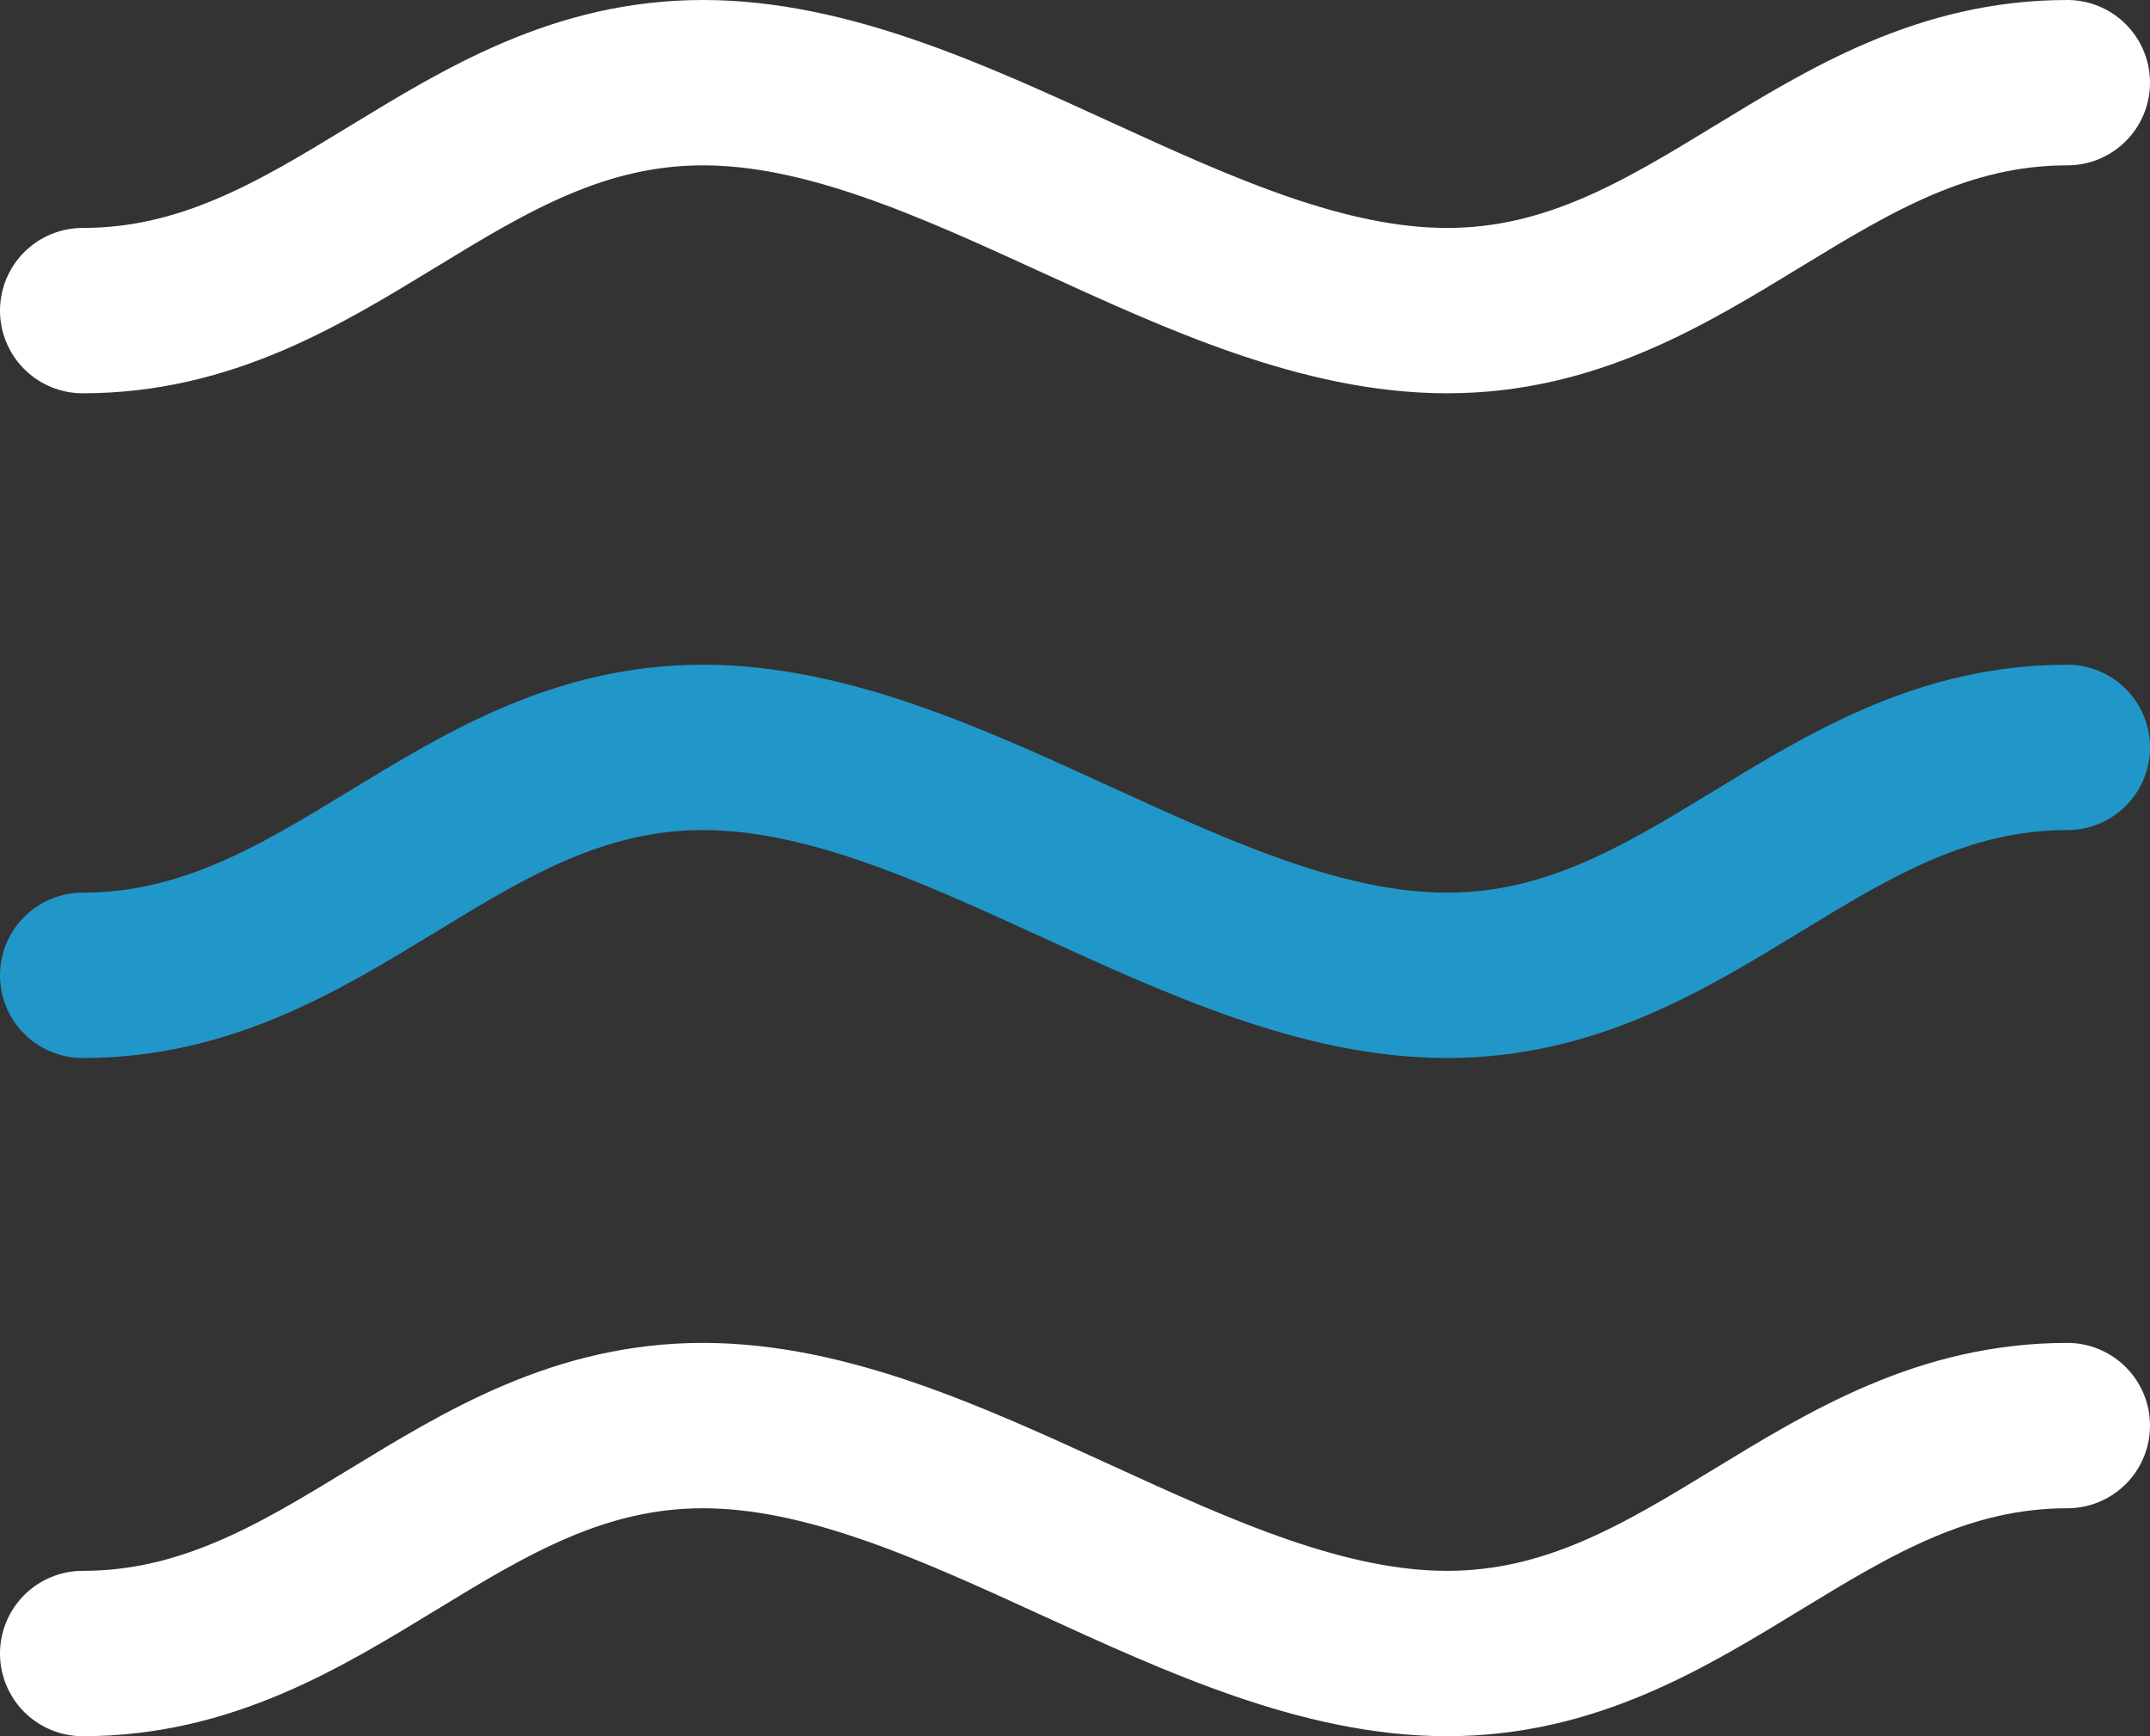 <?xml version="1.0" encoding="UTF-8"?> <svg xmlns="http://www.w3.org/2000/svg" width="26" height="21" viewBox="0 0 26 21" fill="none"><rect x="0" y="0" width="26" height="21" fill="#333333" stroke="none"/><path d="M1 3.757C3.981 3.757 5.519 1 8.5 1C11.481 1 14.519 3.757 17.5 3.757C20.481 3.757 22.019 1 25 1" stroke="white" stroke-width="2" stroke-linecap="round" stroke-linejoin="round"></path><path d="M1 11.797C3.981 11.797 5.519 9.04 8.5 9.04C11.481 9.04 14.519 11.797 17.5 11.797C20.481 11.797 22.019 9.04 25 9.04" stroke="#2197C9" stroke-width="2" stroke-linecap="round" stroke-linejoin="round"></path><path d="M1 20C3.981 20 5.519 17.243 8.5 17.243C11.481 17.243 14.519 20 17.5 20C20.481 20 22.019 17.243 25 17.243" stroke="white" stroke-width="2" stroke-linecap="round" stroke-linejoin="round"></path></svg> 